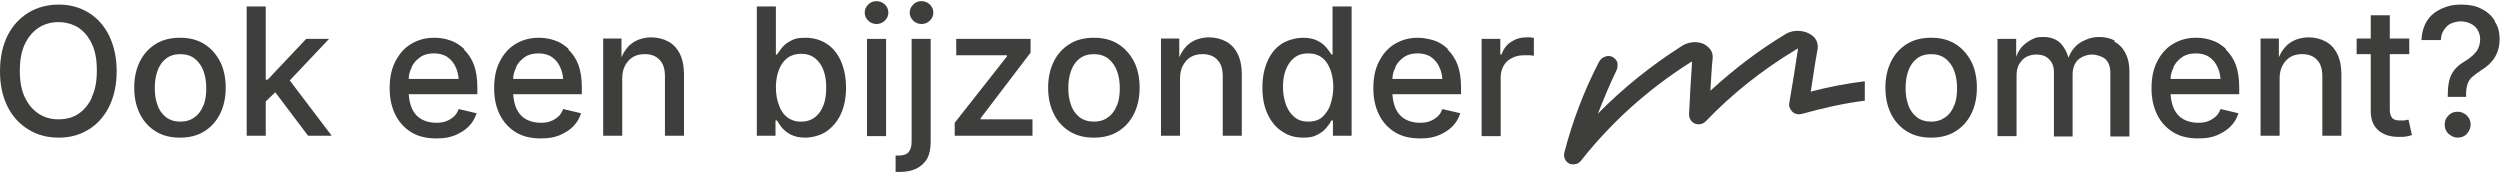 <?xml version="1.0" encoding="UTF-8"?>
<svg id="Laag_1" xmlns="http://www.w3.org/2000/svg" version="1.1" viewBox="0 0 655.7 45.1">
  <!-- Generator: Adobe Illustrator 29.4.0, SVG Export Plug-In . SVG Version: 2.1.0 Build 152)  -->
  <defs>
    <style>
      .st0 {
        fill: #3e3e3c;
      }
    </style>
  </defs>
  <path class="st0" d="M474.9,24.2c.6-3.7,1.1-7.5,1.8-11.2.3-1.5-.3-3-1.7-3.9-1.6-1.1-4.5-1.5-6.6-.2-7.2,4.3-13.8,9.4-19.8,14.9.2-2.9.3-5.7.6-8.6v-.4c0-1.5-1.1-2.6-2.4-3.3-1.9-.8-4.2-.5-5.9.7-8,5.1-15.3,11-21.8,17.6,1.5-3.8,3.1-7.7,4.9-11.4.3-.7.3-1.3.2-2-.2-.7-.7-1.1-1.3-1.5-.7-.3-1.3-.3-2,0-.7.2-1.1.7-1.5,1.3-4,7.7-7,15.7-9.1,23.8-.3,1.1.2,2.4,1.3,2.9.3.2.7.2,1.1.2.8,0,1.5-.3,2-1,7.8-9.9,17.4-18.6,28.6-25.7,0,0,.2-.2.5-.2-.3,4.6-.6,9.2-.8,13.8,0,1.1.6,2,1.5,2.4,1,.4,2.1.2,2.9-.6,6.8-7.1,14.7-13.4,23.5-18.7,0,0,.3-.2.7-.4-.7,4.7-1.5,9.6-2.3,14.3-.2.9.2,1.7.8,2.3s1.5.8,2.4.6c5.4-1.5,11-2.8,16.6-3.5v-5.1h0c-4.8.6-9.5,1.5-14.1,2.7Z"/>
  <path class="st0" d="M512.8,11.5c-1.8-1.1-3.9-1.6-6.3-1.6s-4.5.5-6.3,1.6c-1.8,1.1-3.2,2.6-4.2,4.6-1,2-1.5,4.3-1.5,6.9s.5,4.9,1.5,6.9c1,2,2.4,3.5,4.2,4.6,1.8,1.1,3.9,1.6,6.3,1.6s4.5-.5,6.3-1.6c1.8-1.1,3.2-2.6,4.2-4.6,1-2,1.5-4.3,1.5-6.9s-.5-5-1.5-6.9-2.4-3.5-4.2-4.6ZM512.6,27.5c-.5,1.3-1.2,2.4-2.3,3.2s-2.3,1.2-3.8,1.2-2.8-.4-3.8-1.2c-1-.8-1.8-1.9-2.2-3.2-.5-1.3-.7-2.8-.7-4.4s.2-3.1.7-4.5c.5-1.4,1.2-2.4,2.2-3.2,1-.8,2.3-1.2,3.8-1.2s2.8.4,3.8,1.2,1.8,1.9,2.3,3.3c.5,1.4.7,2.9.7,4.5s-.2,3.1-.7,4.4Z"/>
  <path class="st0" d="M554.7,10.7c-1.2-.7-2.6-1-4.1-1s-2.6.3-3.7.8c-1.2.5-2.2,1.2-3,2.2-.6.7-1,1.5-1.4,2.4-.4-1.5-1.1-2.7-2-3.7-1.1-1.1-2.6-1.7-4.5-1.7s-2.2.2-3.2.7-1.9,1.2-2.7,2.1c-.5.7-1,1.5-1.3,2.4v-4.7h-4.9v25.5h5v-15.8c0-1.2.2-2.3.7-3.1.5-.8,1.1-1.5,1.9-1.9.8-.4,1.7-.6,2.6-.6,1.4,0,2.5.4,3.3,1.2s1.3,1.9,1.3,3.3v17h4.9v-16.3c0-1,.2-1.9.6-2.7s1-1.4,1.8-1.8c.8-.4,1.7-.7,2.7-.7s2.4.4,3.4,1.1c.9.8,1.4,2,1.4,3.7v16.7h5v-17.2c0-1.9-.4-3.5-1.1-4.8-.7-1.3-1.7-2.3-2.9-2.9Z"/>
  <path class="st0" d="M583.8,12.8c-1.1-1-2.3-1.8-3.6-2.2-1.4-.5-2.8-.7-4.2-.7-2.4,0-4.4.6-6.2,1.7-1.8,1.1-3.1,2.7-4.1,4.7-1,2-1.4,4.3-1.4,6.9s.5,4.9,1.5,6.9,2.4,3.5,4.2,4.6c1.8,1.1,4,1.6,6.5,1.6s3.5-.3,4.9-.8c1.4-.6,2.6-1.3,3.6-2.3,1-1,1.7-2.2,2.1-3.5l-4.7-1.1c-.3.8-.7,1.5-1.3,2-.6.5-1.2.9-2,1.2-.8.3-1.6.4-2.6.4-1.4,0-2.7-.3-3.8-.9-1.1-.6-1.9-1.5-2.5-2.7-.5-1.1-.8-2.4-.9-3.9h18v-1.8c0-2.3-.3-4.3-.9-5.9-.6-1.6-1.5-2.9-2.6-4ZM570,17.7c.5-1.1,1.3-2,2.3-2.7,1-.7,2.2-1,3.6-1s2.6.3,3.6,1,1.7,1.6,2.2,2.8c.4.9.6,1.8.7,2.9h-13.1c0-1.1.3-2.1.8-3Z"/>
  <path class="st0" d="M610,10.9c-1.3-.7-2.8-1.1-4.5-1.1s-3.7.5-5.1,1.6c-1.1.8-2,2-2.7,3.6v-4.9h-4.8v25.5h5v-15.1c0-1.4.3-2.5.8-3.4s1.2-1.7,2.1-2.2c.9-.5,1.9-.7,3-.7,1.7,0,3,.5,3.9,1.5,1,1,1.4,2.5,1.4,4.3v15.6h5v-16.2c0-2.1-.4-3.9-1.1-5.3-.7-1.4-1.7-2.5-3-3.2Z"/>
  <path class="st0" d="M630.5,31.6c-.4,0-.8,0-1,0-1,0-1.7-.2-2.1-.7s-.6-1.2-.6-2.2v-14.5h5.1v-4.1h-5.1v-6.1h-5v6.1h-3.7v4.1h3.7v14.9c0,2.2.6,3.8,1.9,5s3.1,1.8,5.4,1.8,1.2,0,1.8-.1c.6,0,1.2-.2,1.7-.4l-.9-4c-.3,0-.7.1-1.1.2Z"/>
  <path class="st0" d="M654.4,5.5c-.9-1.4-2-2.4-3.6-3.2-1.5-.8-3.3-1.1-5.4-1.1s-3.5.4-5.1,1.1c-1.5.7-2.8,1.7-3.7,3.1-.9,1.4-1.4,3.1-1.5,5.1h5.1c0-1.2.4-2.1.9-2.8.5-.7,1.1-1.3,1.9-1.6.8-.3,1.6-.5,2.4-.5s1.8.2,2.6.6c.8.4,1.4.9,1.8,1.6s.7,1.5.7,2.5-.3,2.3-1,3.2c-.7.9-1.5,1.6-2.6,2.3-1,.6-1.9,1.2-2.6,1.9-.7.7-1.3,1.6-1.7,2.7s-.6,2.7-.6,4.7v.3h4.8v-.3c0-1.3.1-2.3.4-3.1.3-.8.7-1.4,1.3-1.9.6-.5,1.4-1.1,2.3-1.7,1.5-.9,2.7-2,3.5-3.3.8-1.3,1.3-2.9,1.3-4.8s-.4-3.4-1.3-4.7Z"/>
  <path class="st0" d="M644.6,29.3c-1,0-1.8.3-2.4,1-.7.6-1,1.4-1,2.4s.3,1.7,1,2.4c.7.6,1.5,1,2.4,1s1.8-.3,2.4-1,1-1.4,1-2.4-.3-1.7-1-2.4c-.6-.6-1.5-1-2.4-1Z"/>
  <path class="st0" d="M23.2,3.3c-2.3-1.4-4.9-2.1-7.8-2.1s-5.6.7-7.9,2.1S3.3,6.7,2,9.3c-1.3,2.6-2,5.7-2,9.4s.7,6.7,2,9.3c1.3,2.6,3.2,4.6,5.5,6s4.9,2.1,7.9,2.1,5.5-.7,7.8-2.1,4.1-3.4,5.4-6c1.3-2.6,2-5.7,2-9.3s-.7-6.7-2-9.4c-1.3-2.6-3.1-4.6-5.4-6ZM24.1,25.6c-.9,1.9-2.1,3.3-3.6,4.3-1.5,1-3.3,1.4-5.2,1.4s-3.7-.5-5.2-1.5c-1.5-1-2.7-2.4-3.6-4.3s-1.3-4.2-1.3-6.9.4-5.1,1.3-7c.9-1.9,2.1-3.3,3.6-4.3,1.5-1,3.3-1.5,5.2-1.5s3.7.5,5.2,1.4c1.5,1,2.7,2.4,3.6,4.3.9,1.9,1.3,4.2,1.3,7s-.4,5-1.3,6.9Z"/>
  <path class="st0" d="M53.5,11.5c-1.8-1.1-3.9-1.6-6.3-1.6s-4.5.5-6.3,1.6c-1.8,1.1-3.2,2.6-4.2,4.6-1,2-1.5,4.3-1.5,6.9s.5,4.9,1.5,6.9c1,2,2.4,3.5,4.2,4.6,1.8,1.1,3.9,1.6,6.3,1.6s4.5-.5,6.3-1.6c1.8-1.1,3.2-2.6,4.2-4.6,1-2,1.5-4.3,1.5-6.9s-.5-5-1.5-6.9-2.4-3.5-4.2-4.6ZM53.4,27.5c-.5,1.3-1.2,2.4-2.3,3.2-1,.8-2.3,1.2-3.8,1.2s-2.8-.4-3.8-1.2-1.8-1.9-2.2-3.2c-.5-1.3-.7-2.8-.7-4.4s.2-3.1.7-4.5c.5-1.4,1.2-2.4,2.2-3.2s2.3-1.2,3.8-1.2,2.8.4,3.8,1.2c1,.8,1.8,1.9,2.3,3.3.5,1.4.7,2.9.7,4.5s-.2,3.1-.7,4.4Z"/>
  <polygon class="st0" points="86.3 10.2 80.3 10.2 70.2 20.9 69.7 20.9 69.7 1.7 64.7 1.7 64.7 35.6 69.7 35.6 69.7 26.6 72.2 24.2 80.8 35.6 87 35.6 76 21.1 86.3 10.2"/>
  <path class="st0" d="M121.7,12.8c-1.1-1-2.3-1.8-3.6-2.2-1.4-.5-2.8-.7-4.2-.7-2.4,0-4.4.6-6.2,1.7-1.8,1.1-3.1,2.7-4.1,4.7s-1.4,4.3-1.4,6.9.5,4.9,1.5,6.9,2.4,3.5,4.2,4.6c1.8,1.1,4,1.6,6.5,1.6s3.5-.3,4.9-.8c1.4-.6,2.6-1.3,3.6-2.3,1-1,1.7-2.2,2.1-3.5l-4.7-1.1c-.3.8-.7,1.5-1.3,2s-1.2.9-2,1.2c-.8.3-1.6.4-2.6.4-1.4,0-2.7-.3-3.8-.9-1.1-.6-1.9-1.5-2.5-2.7-.5-1.1-.8-2.4-.9-3.9h18v-1.8c0-2.3-.3-4.3-.9-5.9-.6-1.6-1.5-2.9-2.6-4ZM107.9,17.7c.5-1.1,1.3-2,2.3-2.7,1-.7,2.2-1,3.6-1s2.6.3,3.6,1,1.7,1.6,2.2,2.8c.4.9.6,1.8.7,2.9h-13.1c0-1.1.3-2.1.8-3Z"/>
  <path class="st0" d="M149.1,12.8c-1.1-1-2.3-1.8-3.6-2.2-1.4-.5-2.8-.7-4.2-.7-2.4,0-4.4.6-6.2,1.7-1.8,1.1-3.1,2.7-4.1,4.7s-1.4,4.3-1.4,6.9.5,4.9,1.5,6.9,2.4,3.5,4.2,4.6c1.8,1.1,4,1.6,6.5,1.6s3.5-.3,4.9-.8c1.4-.6,2.6-1.3,3.6-2.3,1-1,1.7-2.2,2.1-3.5l-4.7-1.1c-.3.8-.7,1.5-1.3,2s-1.2.9-2,1.2c-.8.3-1.6.4-2.6.4-1.4,0-2.7-.3-3.8-.9-1.1-.6-1.9-1.5-2.5-2.7-.5-1.1-.8-2.4-.9-3.9h18v-1.8c0-2.3-.3-4.3-.9-5.9-.6-1.6-1.5-2.9-2.6-4ZM135.3,17.7c.5-1.1,1.3-2,2.3-2.7,1-.7,2.2-1,3.6-1s2.6.3,3.6,1,1.7,1.6,2.2,2.8c.4.9.6,1.8.7,2.9h-13.1c0-1.1.3-2.1.8-3Z"/>
  <path class="st0" d="M175.3,10.9c-1.3-.7-2.8-1.1-4.5-1.1s-3.7.5-5.1,1.6c-1.1.8-2,2-2.7,3.6v-4.9h-4.8v25.5h5v-15.1c0-1.4.3-2.5.8-3.4.5-.9,1.2-1.7,2.1-2.2.9-.5,1.9-.7,3-.7,1.7,0,3,.5,3.9,1.5,1,1,1.4,2.5,1.4,4.3v15.6h5v-16.2c0-2.1-.4-3.9-1.1-5.3-.7-1.4-1.7-2.5-3-3.2Z"/>
  <path class="st0" d="M216.7,11.4c-1.6-1-3.4-1.5-5.5-1.5s-2.9.3-3.8.8c-1,.5-1.7,1.1-2.3,1.8-.5.7-1,1.3-1.3,1.8h-.3V1.7h-5v33.9h4.9v-4h.4c.3.5.7,1.2,1.3,1.9s1.3,1.3,2.3,1.8c1,.5,2.2.8,3.8.8s3.9-.5,5.5-1.6c1.6-1.1,2.9-2.6,3.8-4.5s1.4-4.3,1.4-7-.5-5.1-1.4-7.1c-.9-2-2.2-3.5-3.8-4.5ZM216,27.5c-.5,1.4-1.2,2.4-2.2,3.2-1,.8-2.2,1.2-3.7,1.2s-2.6-.4-3.6-1.1c-1-.8-1.7-1.8-2.2-3.2-.5-1.3-.8-2.9-.8-4.7s.3-3.3.8-4.6c.5-1.3,1.2-2.3,2.2-3.1,1-.7,2.2-1.1,3.6-1.1s2.7.4,3.7,1.2,1.7,1.8,2.2,3.2c.5,1.3.7,2.8.7,4.5s-.2,3.2-.7,4.6Z"/>
  <rect class="st0" x="227.4" y="10.2" width="5" height="25.5"/>
  <path class="st0" d="M229.9.3c-.9,0-1.6.3-2.2.9-.6.6-.9,1.3-.9,2.1s.3,1.5.9,2.1c.6.6,1.4.9,2.2.9s1.6-.3,2.2-.9c.6-.6.9-1.3.9-2.1s-.3-1.5-.9-2.1c-.6-.6-1.4-.9-2.2-.9Z"/>
  <path class="st0" d="M241.7.3c-.9,0-1.6.3-2.2.9-.6.6-.9,1.3-.9,2.1s.3,1.5.9,2.1c.6.6,1.4.9,2.2.9s1.6-.3,2.2-.9c.6-.6.9-1.3.9-2.1s-.3-1.5-.9-2.1c-.6-.6-1.4-.9-2.2-.9Z"/>
  <path class="st0" d="M239.1,37.2c0,1.2-.3,2.1-.8,2.7-.5.6-1.4.9-2.6.9h-.8v4.3h1c1.8,0,3.2-.3,4.5-.9,1.2-.6,2.1-1.5,2.8-2.6.6-1.2.9-2.6.9-4.4V10.2h-5v27.1Z"/>
  <polygon class="st0" points="257.2 31 270.3 13.8 270.3 10.2 250.8 10.2 250.8 14.5 264.1 14.5 264.1 14.8 250.4 32.2 250.4 35.6 270.8 35.6 270.8 31.3 257.2 31.3 257.2 31"/>
  <path class="st0" d="M293.2,11.5c-1.8-1.1-3.9-1.6-6.3-1.6s-4.5.5-6.3,1.6c-1.8,1.1-3.2,2.6-4.2,4.6-1,2-1.5,4.3-1.5,6.9s.5,4.9,1.5,6.9c1,2,2.4,3.5,4.2,4.6,1.8,1.1,3.9,1.6,6.3,1.6s4.5-.5,6.3-1.6c1.8-1.1,3.2-2.6,4.2-4.6,1-2,1.5-4.3,1.5-6.9s-.5-5-1.5-6.9-2.4-3.5-4.2-4.6ZM293,27.5c-.5,1.3-1.2,2.4-2.3,3.2-1,.8-2.3,1.2-3.8,1.2s-2.8-.4-3.8-1.2-1.8-1.9-2.2-3.2c-.5-1.3-.7-2.8-.7-4.4s.2-3.1.7-4.5c.5-1.4,1.2-2.4,2.2-3.2s2.3-1.2,3.8-1.2,2.8.4,3.8,1.2c1,.8,1.8,1.9,2.3,3.3.5,1.4.7,2.9.7,4.5s-.2,3.1-.7,4.4Z"/>
  <path class="st0" d="M321.6,10.9c-1.3-.7-2.8-1.1-4.5-1.1s-3.7.5-5.1,1.6c-1.1.8-2,2-2.7,3.6v-4.9h-4.8v25.5h5v-15.1c0-1.4.3-2.5.8-3.4.5-.9,1.2-1.7,2.1-2.2.9-.5,1.9-.7,3-.7,1.7,0,3,.5,3.9,1.5,1,1,1.4,2.5,1.4,4.3v15.6h5v-16.2c0-2.1-.4-3.9-1.1-5.3-.7-1.4-1.7-2.5-3-3.2Z"/>
  <path class="st0" d="M349.5,14.3h-.3c-.3-.5-.7-1.1-1.3-1.8s-1.3-1.3-2.3-1.8c-1-.5-2.2-.8-3.8-.8s-3.9.5-5.5,1.5c-1.6,1-2.9,2.5-3.8,4.5-.9,2-1.4,4.3-1.4,7.1s.5,5.1,1.4,7,2.2,3.5,3.8,4.5c1.6,1.1,3.4,1.6,5.5,1.6s2.8-.3,3.8-.8c1-.5,1.7-1.1,2.3-1.8.6-.7,1-1.3,1.3-1.9h.4v4h4.9V1.7h-5v12.6ZM348.9,27.6c-.5,1.3-1.3,2.4-2.2,3.2-1,.8-2.2,1.1-3.6,1.1s-2.7-.4-3.6-1.2c-1-.8-1.7-1.9-2.2-3.2-.5-1.4-.8-2.9-.8-4.6s.2-3.2.7-4.5c.5-1.3,1.2-2.4,2.2-3.2,1-.8,2.2-1.2,3.7-1.2s2.7.4,3.6,1.1c1,.7,1.7,1.8,2.2,3.1.5,1.3.8,2.9.8,4.6s-.3,3.3-.8,4.7Z"/>
  <path class="st0" d="M379.7,12.8c-1.1-1-2.3-1.8-3.6-2.2s-2.8-.7-4.2-.7c-2.4,0-4.4.6-6.2,1.7s-3.1,2.7-4.1,4.7c-1,2-1.4,4.3-1.4,6.9s.5,4.9,1.5,6.9,2.4,3.5,4.2,4.6c1.8,1.1,4,1.6,6.5,1.6s3.5-.3,4.9-.8c1.4-.6,2.6-1.3,3.6-2.3,1-1,1.7-2.2,2.1-3.5l-4.7-1.1c-.3.8-.7,1.5-1.3,2-.6.5-1.2.9-2,1.2s-1.6.4-2.6.4c-1.4,0-2.7-.3-3.8-.9-1.1-.6-1.9-1.5-2.5-2.7-.5-1.1-.8-2.4-.9-3.9h18v-1.8c0-2.3-.3-4.3-.9-5.9-.6-1.6-1.5-2.9-2.6-4ZM365.9,17.7c.5-1.1,1.3-2,2.3-2.7s2.2-1,3.6-1,2.6.3,3.6,1,1.7,1.6,2.2,2.8c.4.9.6,1.8.7,2.9h-13.1c0-1.1.3-2.1.8-3Z"/>
  <path class="st0" d="M400.3,9.8c-1.5,0-2.8.4-4,1.2-1.2.8-2,1.9-2.5,3.3h-.3v-4.1h-4.9v25.5h5v-15.5c0-1.1.3-2.1.8-3,.5-.9,1.2-1.5,2.2-2,.9-.5,2-.7,3.1-.7s1.1,0,1.6,0c.5,0,.9.1,1,.2v-4.8c-.3,0-.6,0-1-.1-.4,0-.8,0-1.1,0Z"/>
</svg>